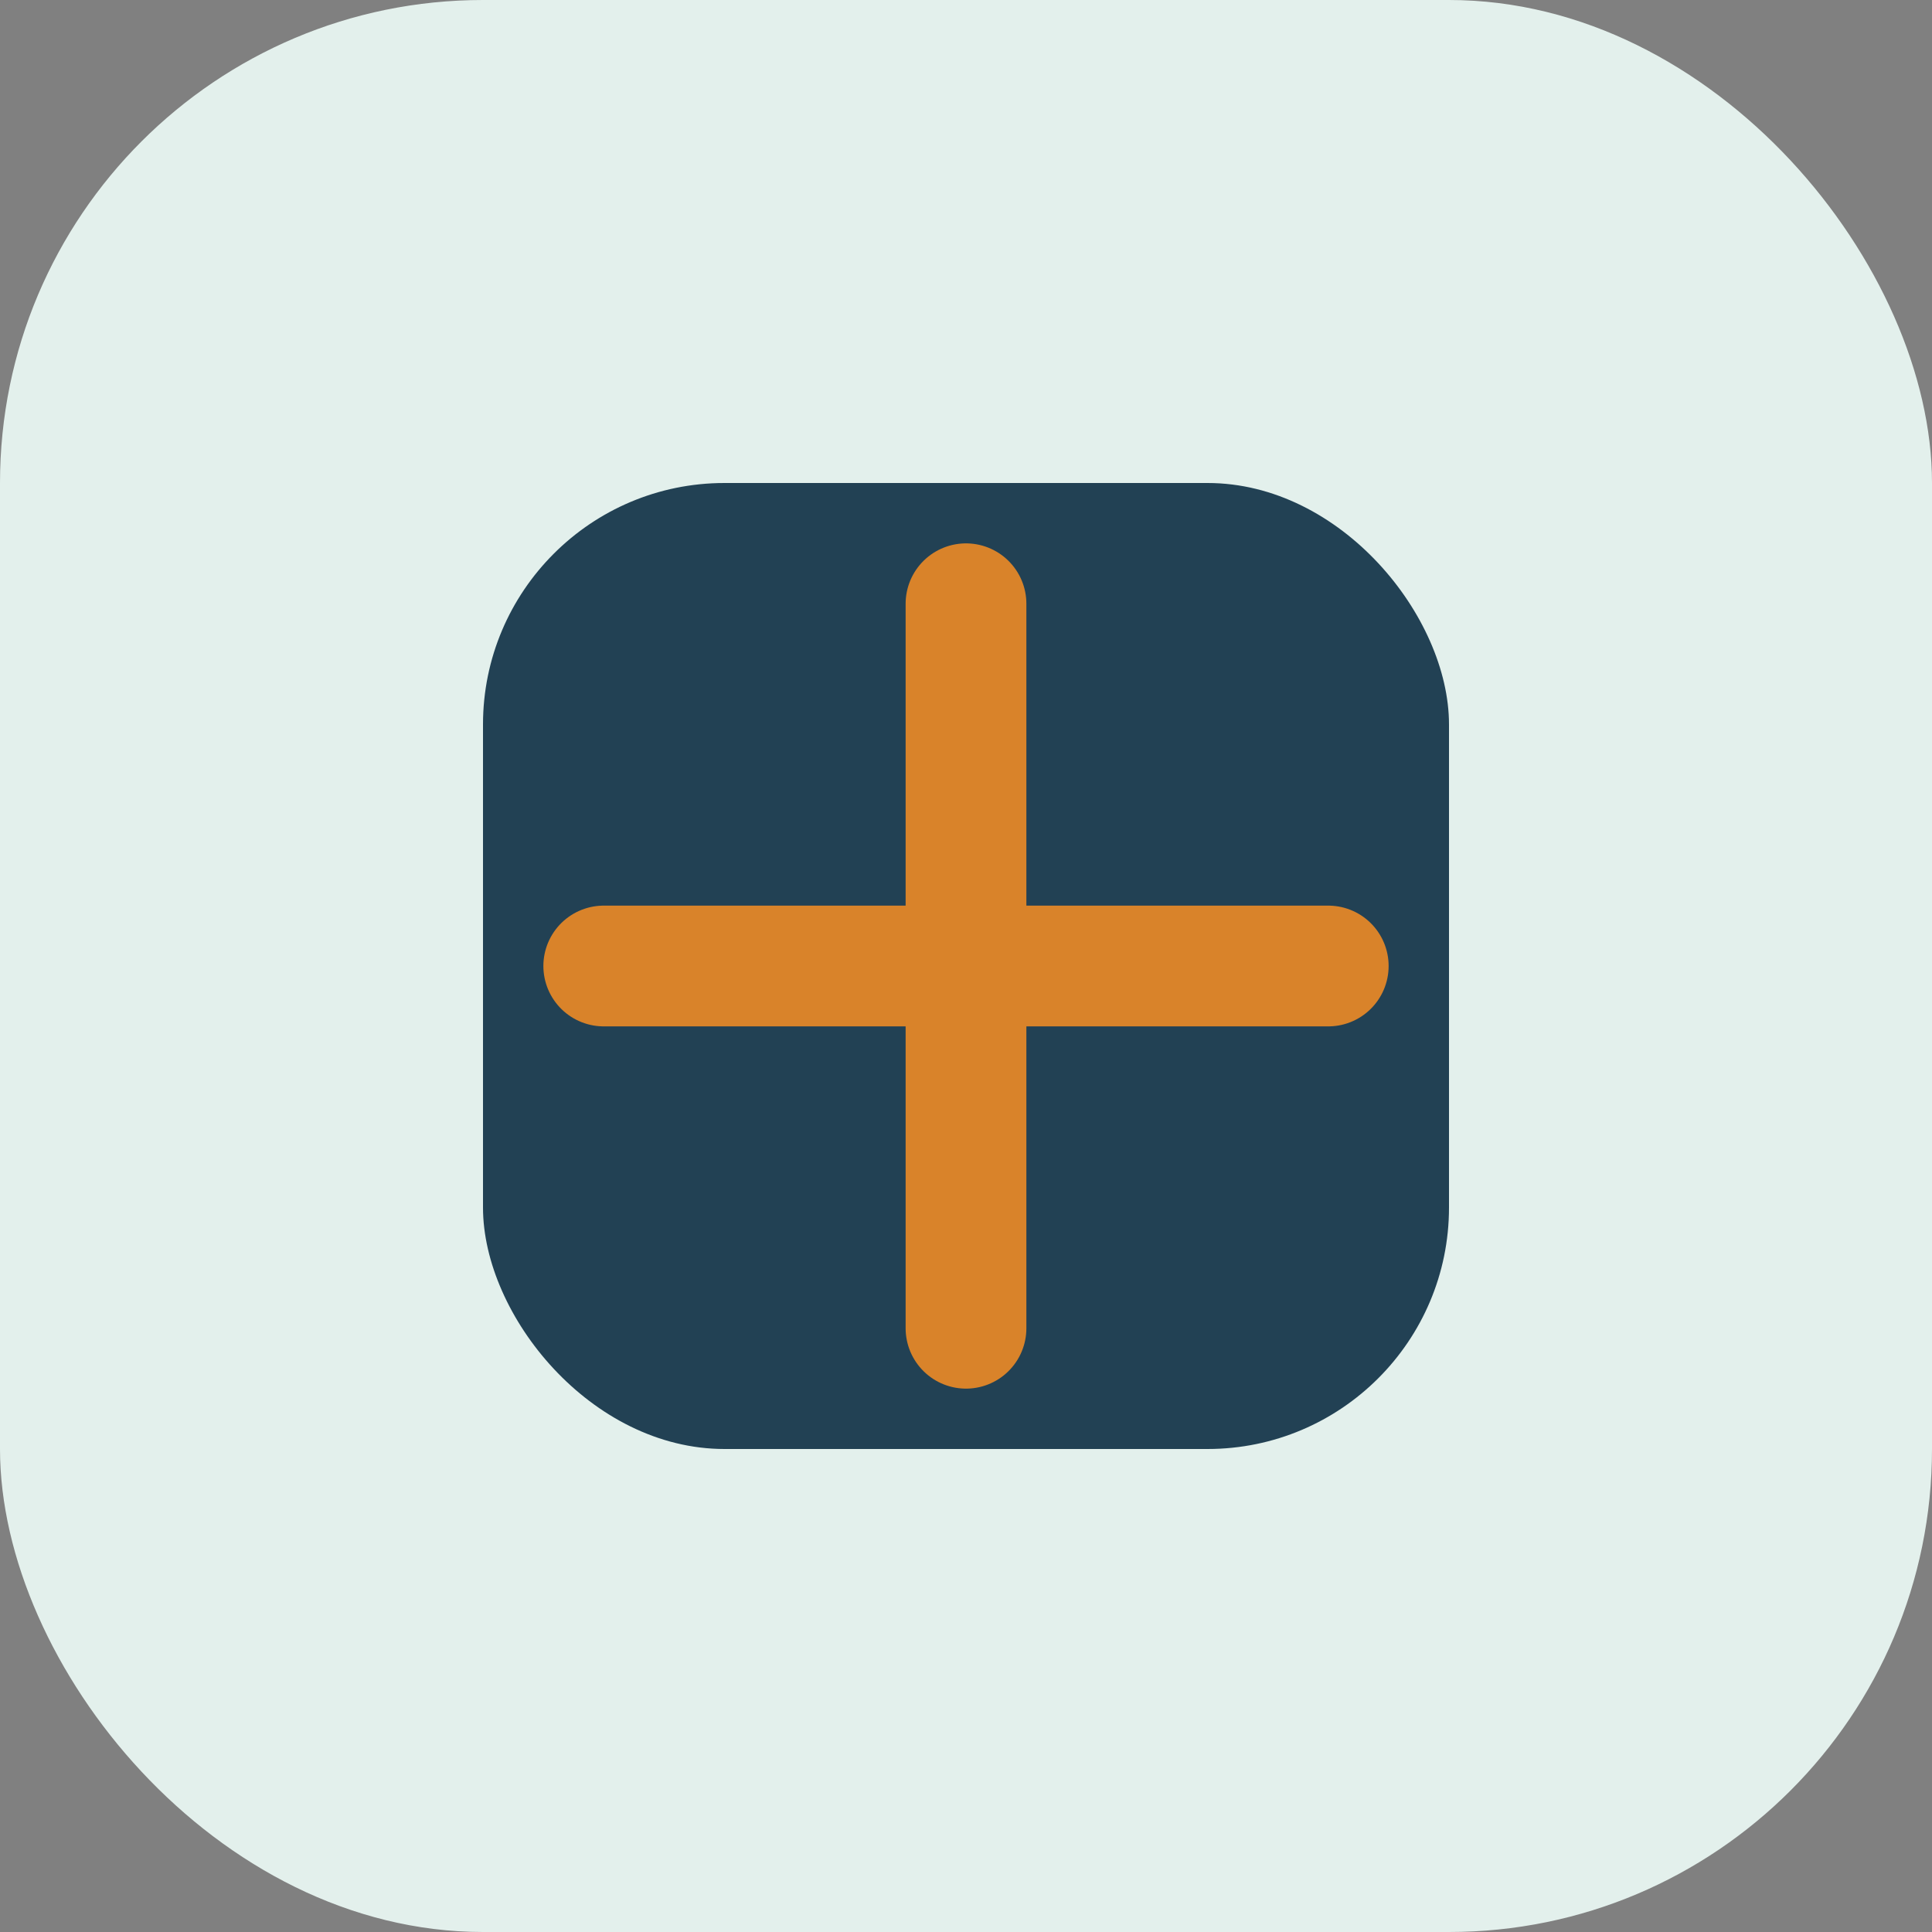 <?xml version="1.0" encoding="UTF-8"?>
<svg xmlns="http://www.w3.org/2000/svg" width="32" height="32" viewBox="0 0 32 32"><rect x="0" y="0" width="32" height="32" fill="#808080" stroke="none"/><rect fill="#E3F0EC" width="32" height="32" rx="8"/><rect x="8" y="8" width="16" height="16" rx="4" fill="#224154"/><path d="M16 10v12M10 16h12" stroke="#D9832A" stroke-width="2" stroke-linecap="round"/></svg>